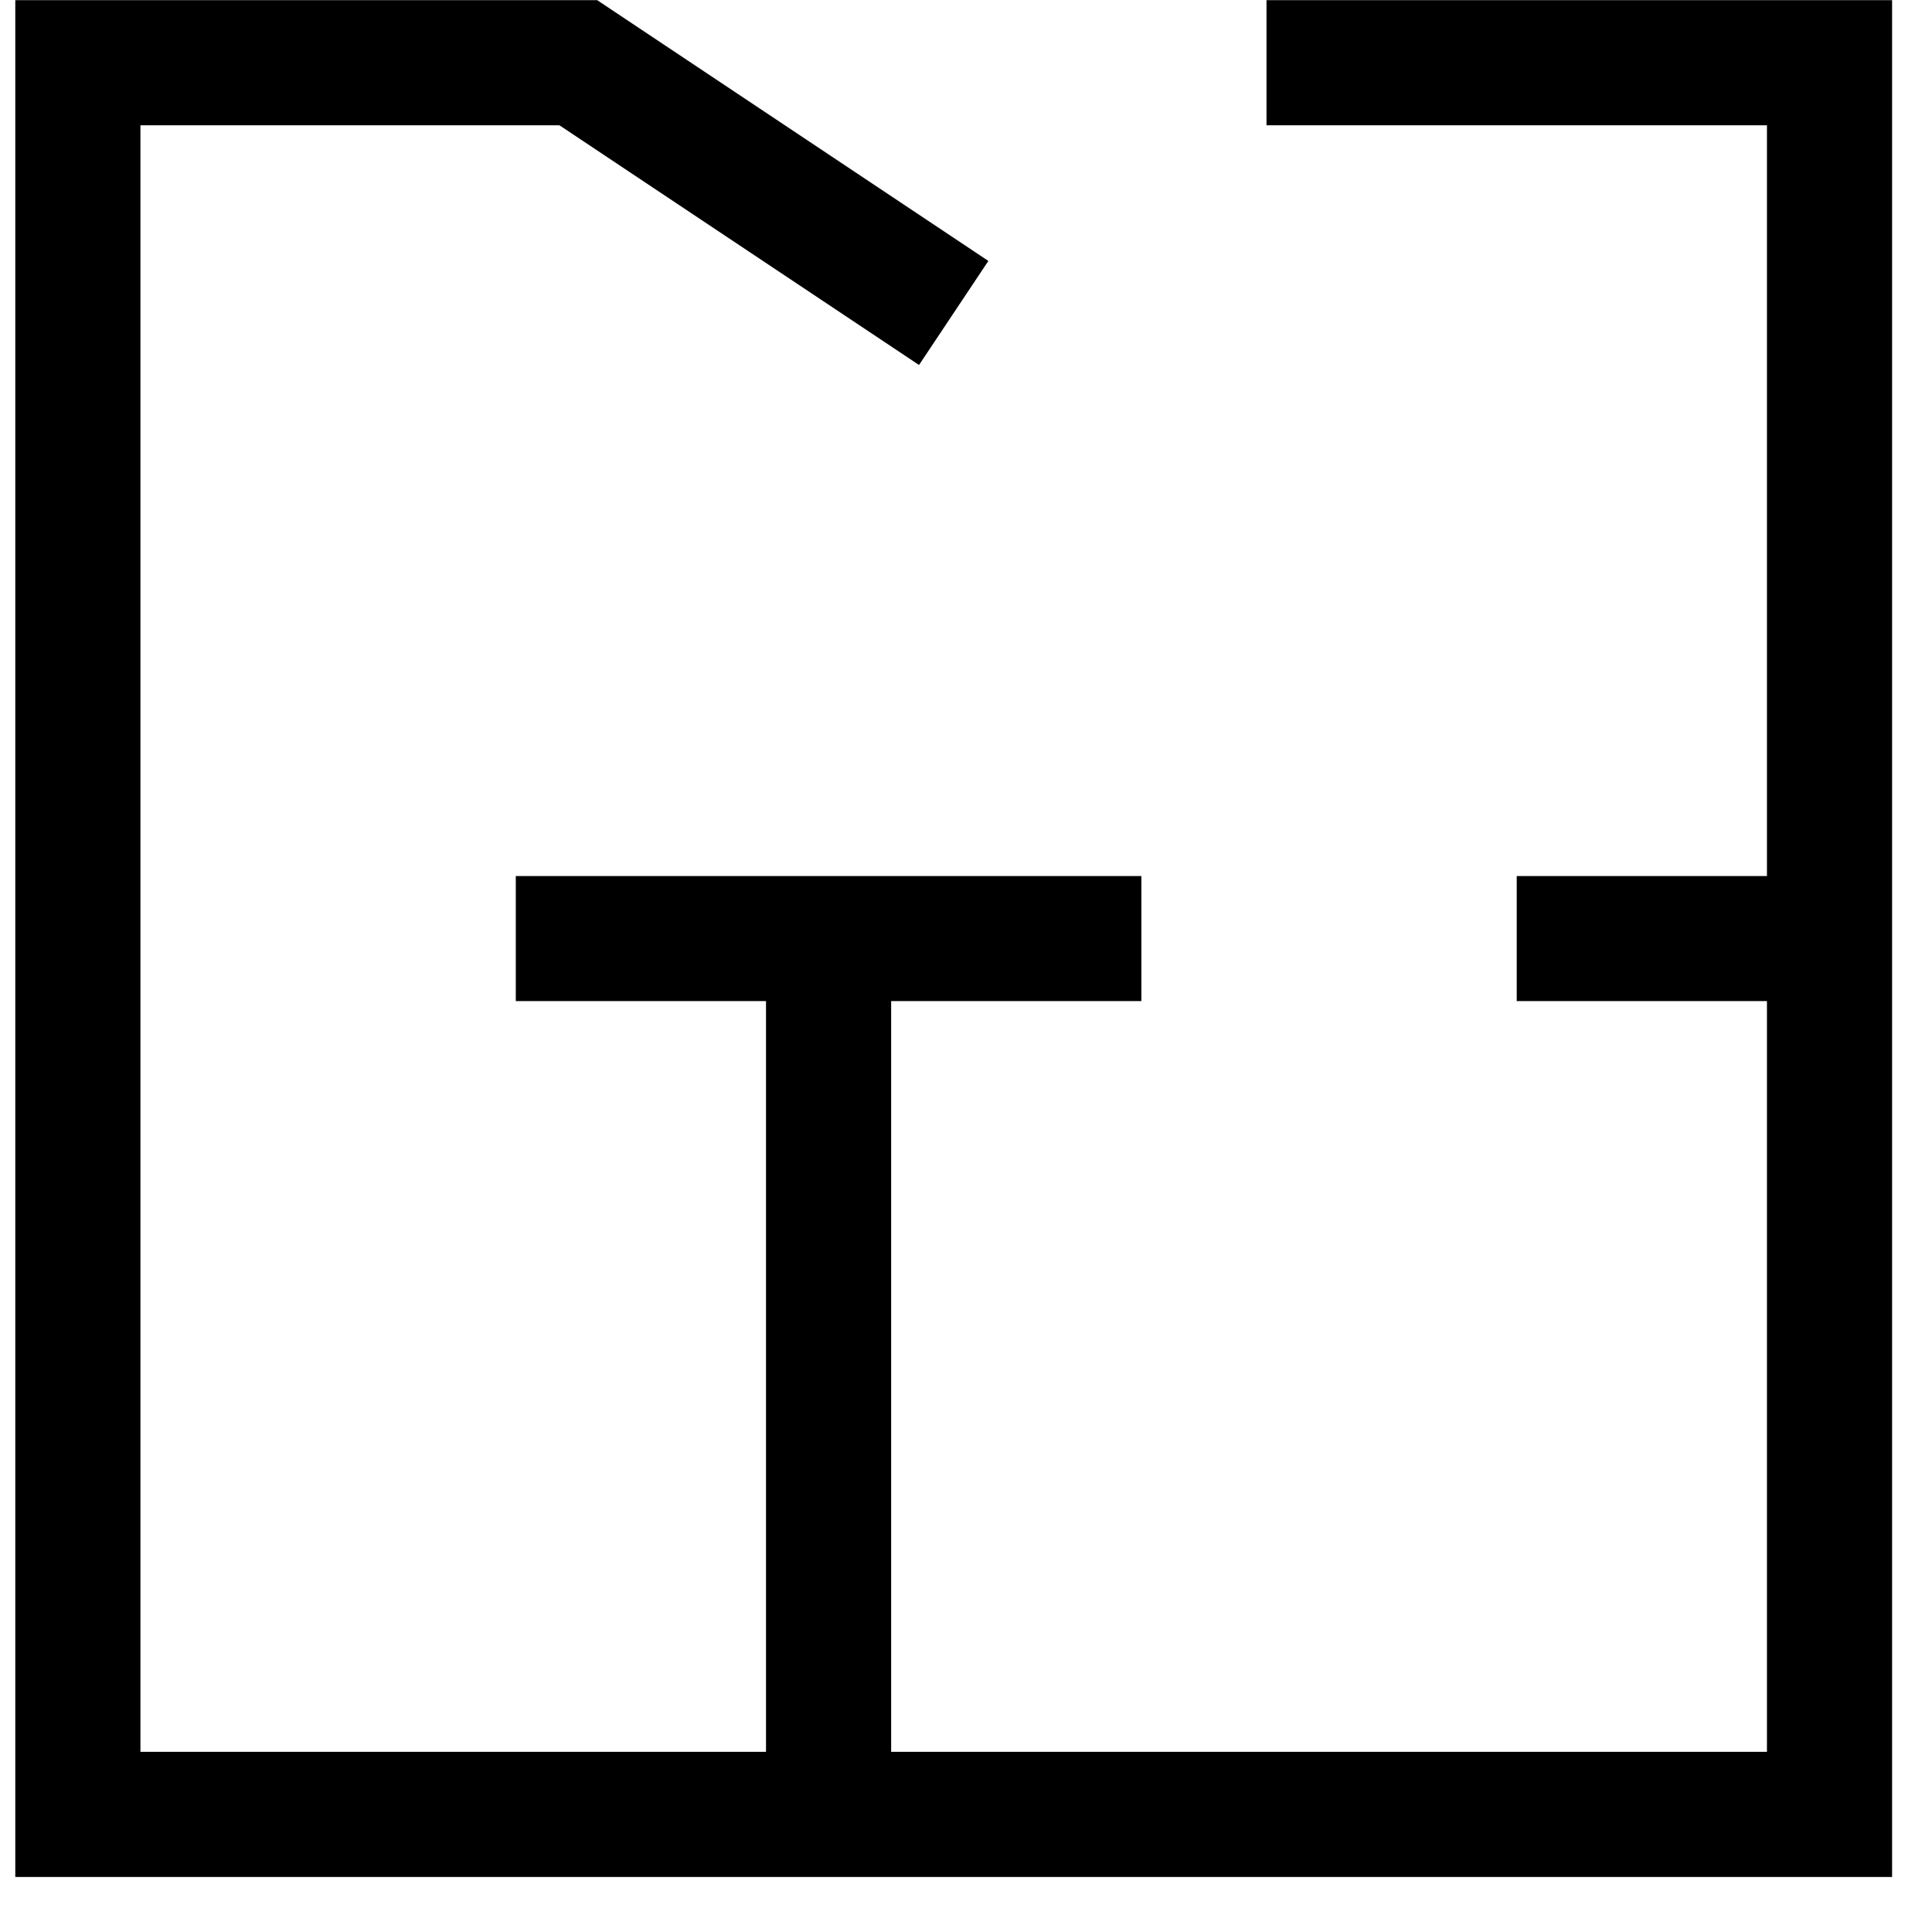 <svg width="35" height="35" viewBox="0 0 35 35" fill="none" xmlns="http://www.w3.org/2000/svg">
<g clip-path="url(#clip0_726_6787)">
<path fill-rule="evenodd" clip-rule="evenodd" d="M0.277 0.003H10.819L17.905 4.727L16.649 6.612L10.135 2.27H2.544V31.736H13.877V18.136H9.344V15.87H20.677V18.136H16.144V31.736H32.01V18.136H27.477V15.87H32.01V2.27H22.944V0.003H34.277V34.003H0.277V0.003Z" fill="black"/>
</g>
<defs>
<clipPath id="clip0_726_6787">
<rect width="34" height="34" fill="white" transform="translate(0.277 0.003)"/>
</clipPath>
</defs>
</svg>

